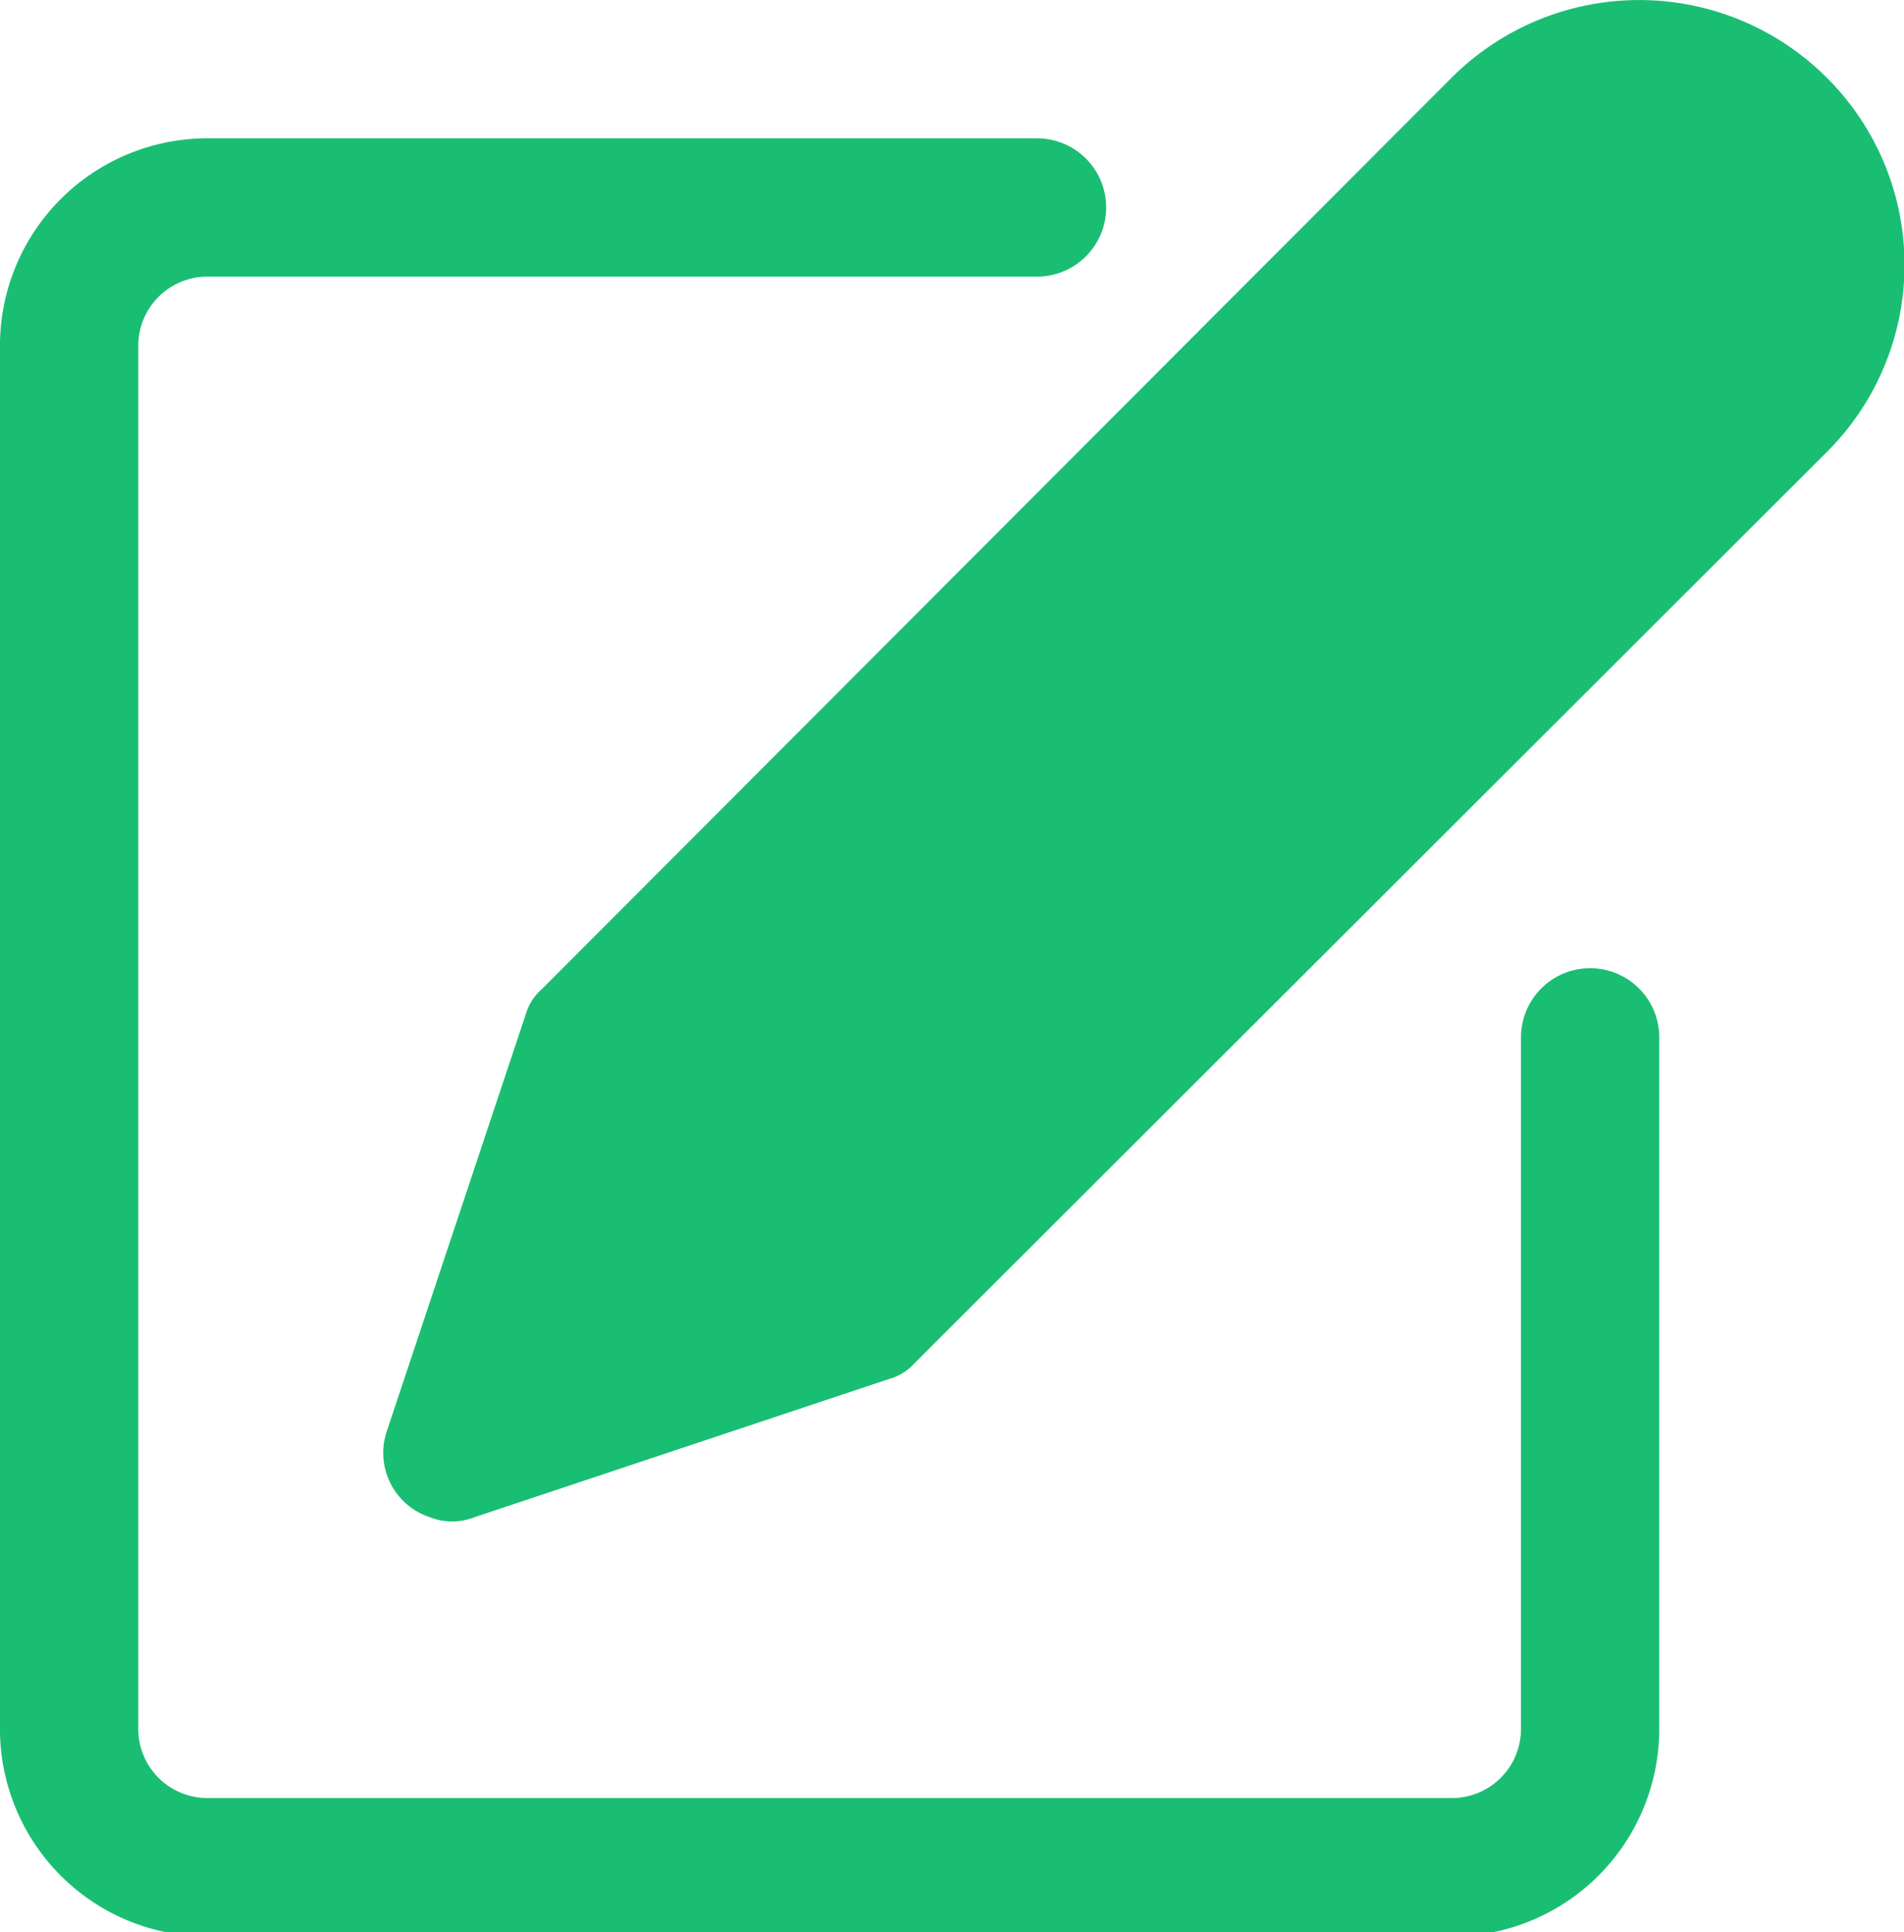 <svg xmlns="http://www.w3.org/2000/svg" viewBox="0 0 13.77 13.97"><defs><style>.cls-1{fill:#1ABE73;}</style></defs><g id="Layer_2" data-name="Layer 2"><g id="Layer_1-2" data-name="Layer 1"><path class="cls-1" d="M11.5,7a.5.5,0,0,0-.5.5v5a.5.5,0,0,1-.5.5h-9a.5.5,0,0,1-.5-.5v-10A.5.5,0,0,1,1.5,2h6a.5.5,0,0,0,.5-.5A.5.5,0,0,0,7.5,1h-6A1.5,1.5,0,0,0,0,2.47v10A1.5,1.5,0,0,0,1.5,14h9a1.5,1.5,0,0,0,1.5-1.5v-5A.5.5,0,0,0,11.5,7Z"/><path class="cls-1" d="M13.21.56a1.92,1.92,0,0,0-2.71,0L3.92,7.15a.39.39,0,0,0-.12.19l-1,3a.49.49,0,0,0,.31.63.44.44,0,0,0,.32,0l3-1a.39.39,0,0,0,.19-.12l6.59-6.58A1.91,1.91,0,0,0,13.21.56Z"/></g></g></svg>

